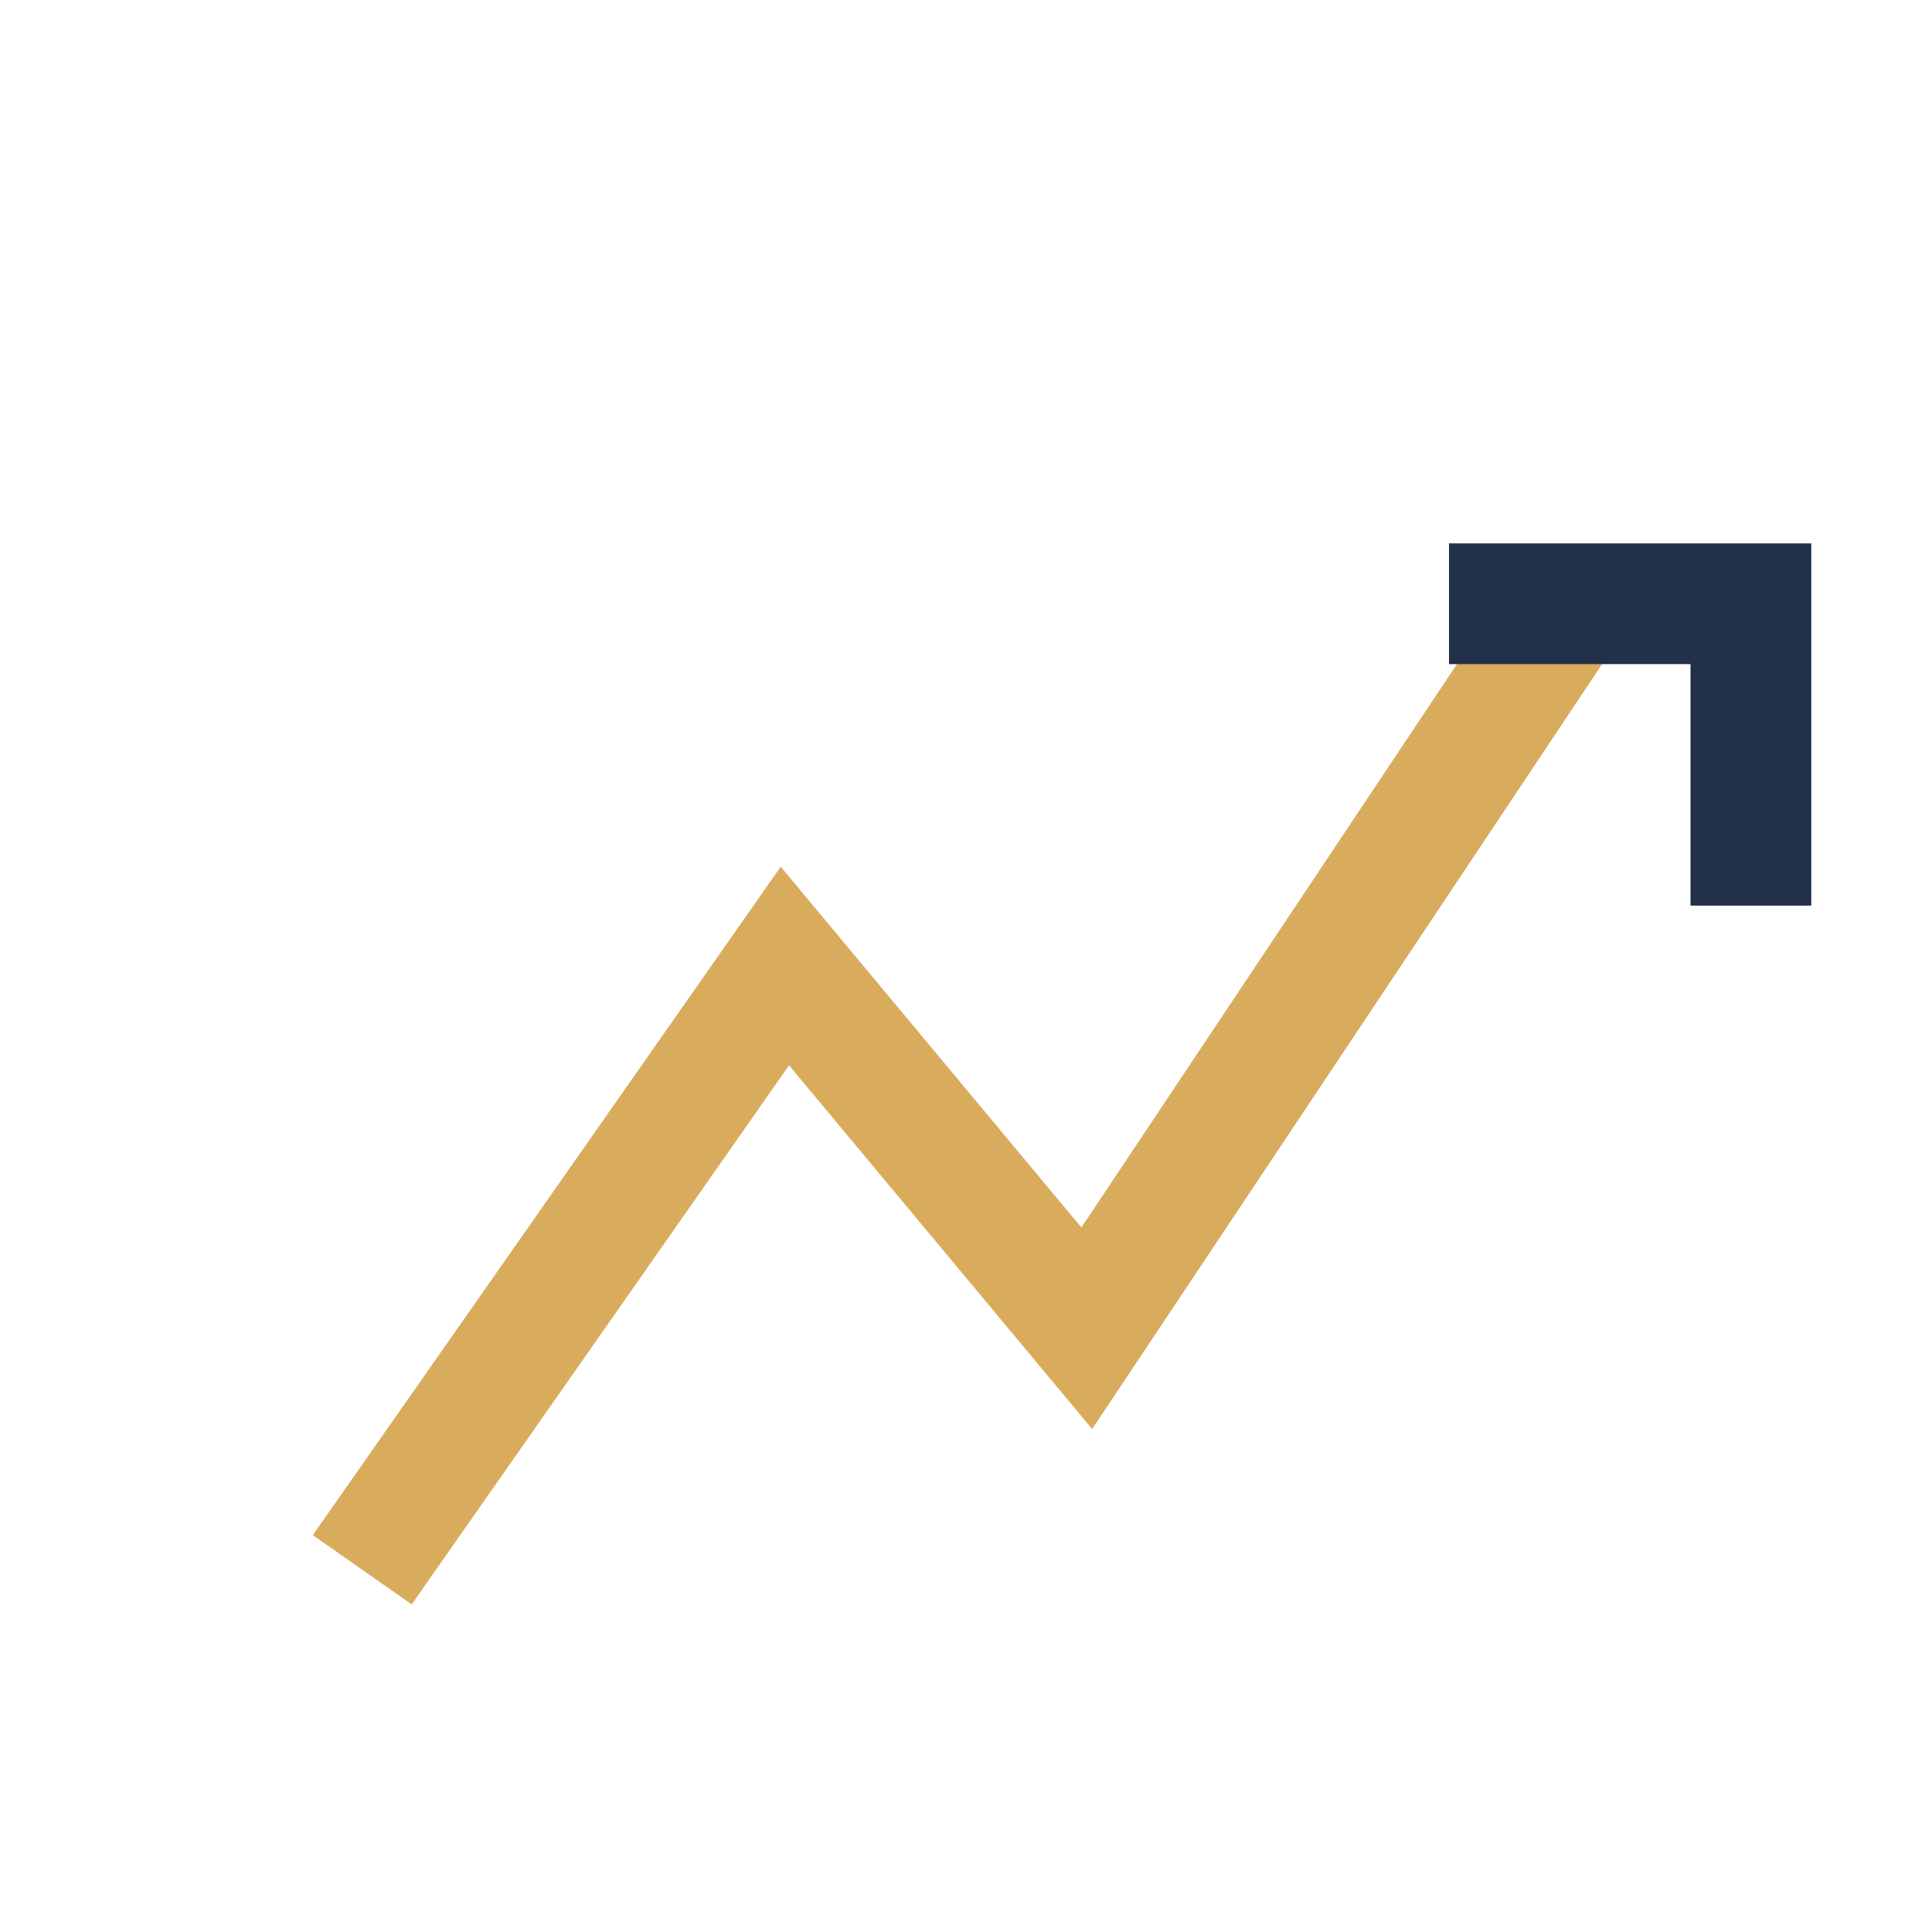 <?xml version="1.0" encoding="UTF-8"?>
<svg xmlns="http://www.w3.org/2000/svg" width="32" height="32" viewBox="0 0 32 32"><path d="M6 26L13 16l5 6 8-12" fill="none" stroke="#D9AC5D" stroke-width="2"/><path d="M24 10h5v5" fill="none" stroke="#223149" stroke-width="2"/></svg>